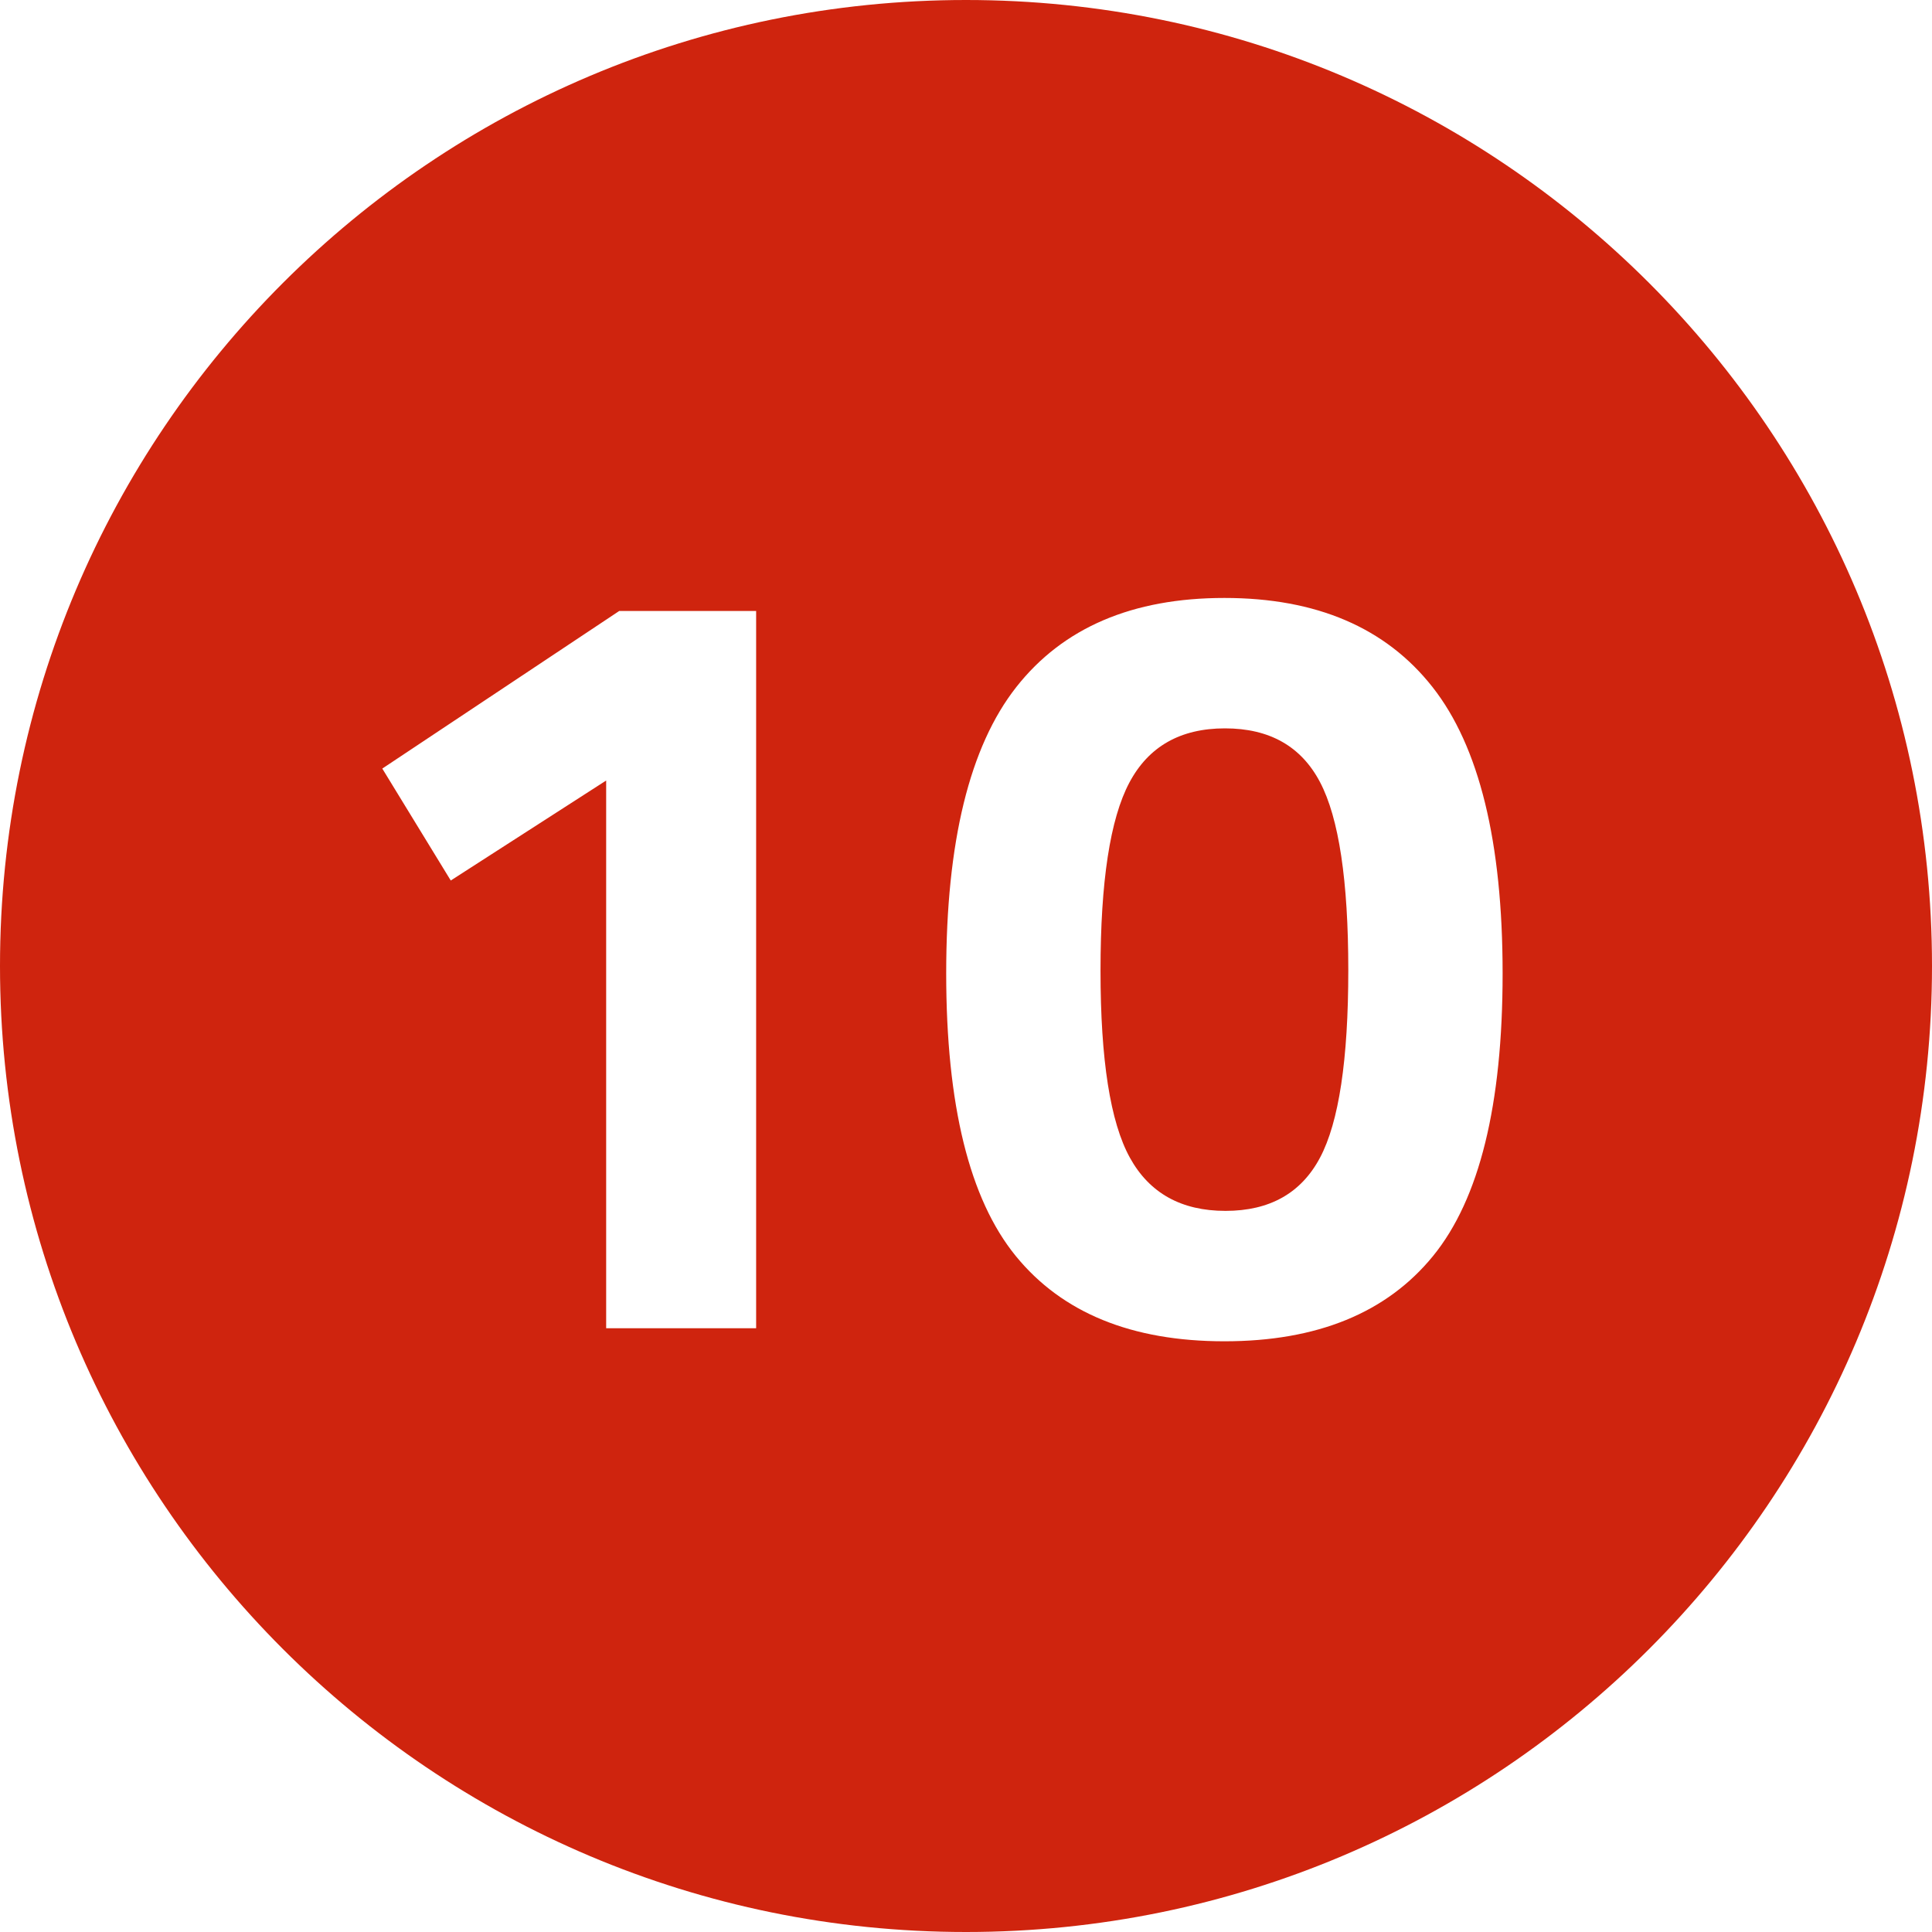 <?xml version="1.0" encoding="UTF-8"?>
<svg width="64px" height="64px" viewBox="0 0 64 64" version="1.1" xmlns="http://www.w3.org/2000/svg" xmlns:xlink="http://www.w3.org/1999/xlink">
    <!-- Generator: Sketch 51.3 (57544) - http://www.bohemiancoding.com/sketch -->
    <title>Group 2</title>
    <desc>Created with Sketch.</desc>
    <defs></defs>
    <g id="Page-1" stroke="none" stroke-width="1" fill="none" fill-rule="evenodd">
        <g id="tecnologia" transform="translate(-339, -3719)" fill="#CF240E" fill-rule="nonzero">
            <g id="Group-2" transform="translate(339, 3719)">
                <path d="M32,64 C14.327,64 0,49.673 0,32 C0,14.327 14.327,0 32,0 C49.673,0 64,14.327 64,32 C64,49.673 49.673,64 32,64 Z M25.048,20.24 L20.512,20.24 L12.664,25.46 L14.932,29.168 L20.08,25.856 L20.08,44 L25.048,44 L25.048,20.24 Z M40.56,19.808 C37.512,19.808 35.214,20.792 33.666,22.76 C32.118,24.728 31.344,27.89 31.344,32.246 C31.344,36.602 32.112,39.722 33.648,41.606 C35.184,43.49 37.488,44.432 40.56,44.432 C43.632,44.432 45.936,43.49 47.472,41.606 C49.008,39.722 49.776,36.602 49.776,32.246 C49.776,27.89 49.002,24.728 47.454,22.76 C45.906,20.792 43.608,19.808 40.56,19.808 Z M43.728,25.91 C44.352,27.098 44.664,29.174 44.664,32.138 C44.664,35.102 44.352,37.172 43.728,38.348 C43.104,39.524 42.06,40.112 40.596,40.112 C39.132,40.112 38.076,39.524 37.428,38.348 C36.78,37.172 36.456,35.108 36.456,32.156 C36.456,29.204 36.774,27.128 37.41,25.928 C38.046,24.728 39.102,24.128 40.578,24.128 C42.054,24.128 43.104,24.722 43.728,25.91 Z" id="Combined-Shape"></path>
            </g>
        </g>
    </g>
</svg>
